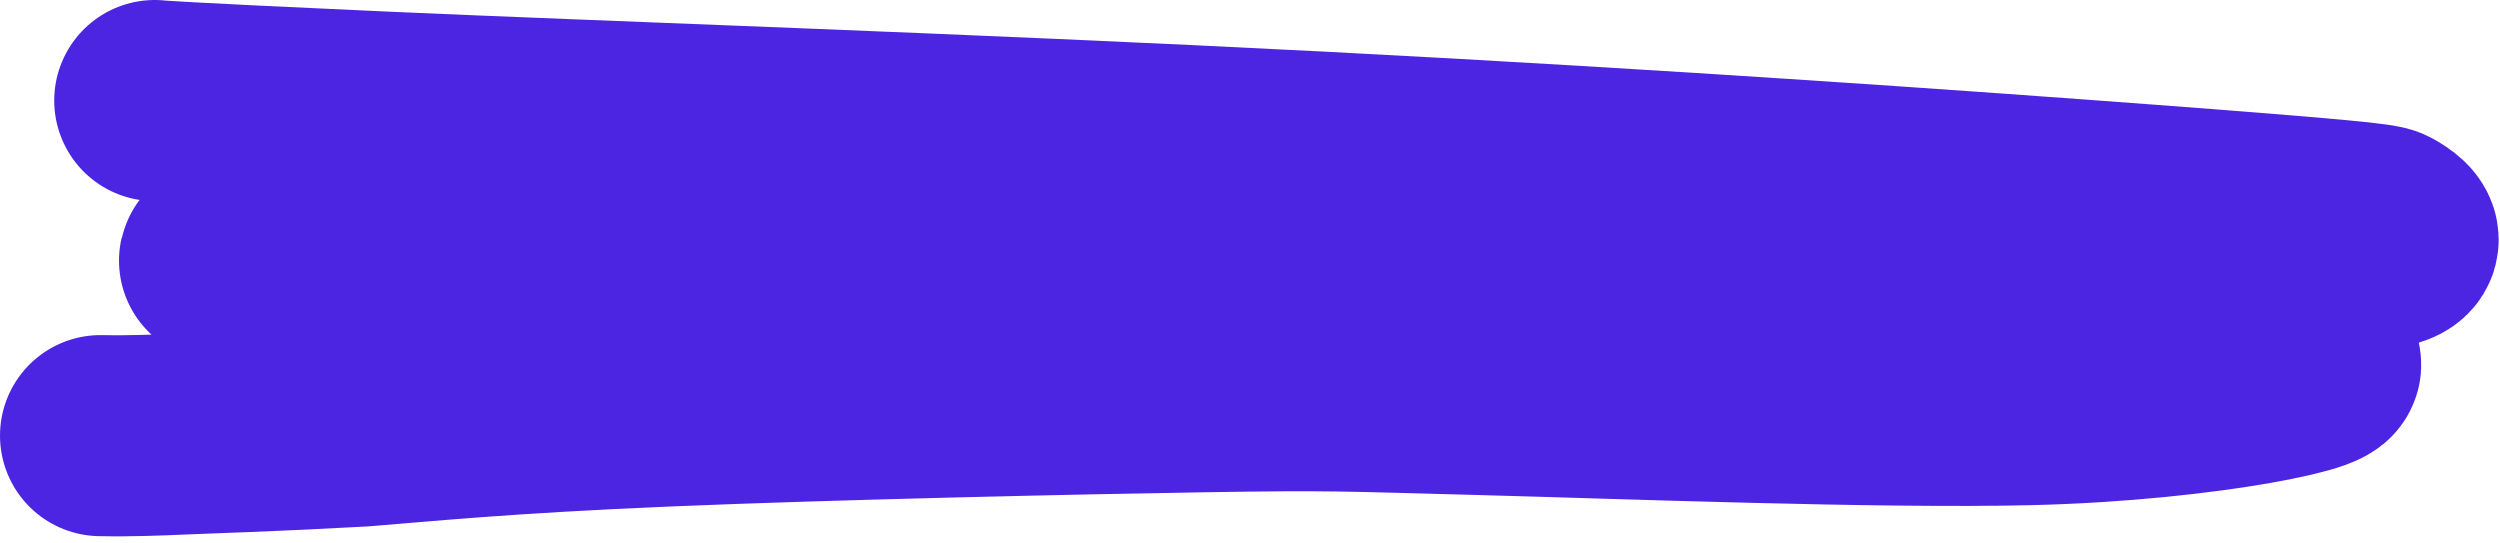 <?xml version="1.0" encoding="UTF-8"?> <svg xmlns="http://www.w3.org/2000/svg" width="373" height="81" viewBox="0 0 373 81" fill="none"><path d="M23.09 15C22.907 15 25.095 15.271 57.22 16.719C87.054 18.064 144.393 19.974 196.728 22.677C249.064 25.381 294.667 28.649 320.056 30.558C349.25 32.753 354.949 33.383 355.72 33.812C366.88 40.029 330.727 36.777 306.122 35.643C286.816 34.753 253.686 32.728 221.91 32.207C190.134 31.685 160.722 32.6 137.255 32.547C113.789 32.494 97.16 31.444 84.195 31.566C50.356 31.885 42.756 37.015 35.788 38.385C31.935 39.142 25.073 38.841 64.67 39.859C104.267 40.876 190.464 42.724 240.399 44.46C290.334 46.196 301.394 47.764 307.588 48.752C322.101 51.067 340.368 53.208 345.378 54.002C350.846 54.869 329.692 59.724 302.762 60.373C280.779 60.903 241.886 59.416 221.137 58.869C200.388 58.321 198.956 58.138 179.938 58.44C160.92 58.742 124.36 59.535 99.551 60.575C74.743 61.615 62.795 62.878 53.896 63.574C39.512 64.36 31.937 64.543 26.875 64.77C23.734 64.907 19.432 65.088 15 64.996" stroke="#4B25E2" stroke-width="30" stroke-linecap="round"></path></svg> 